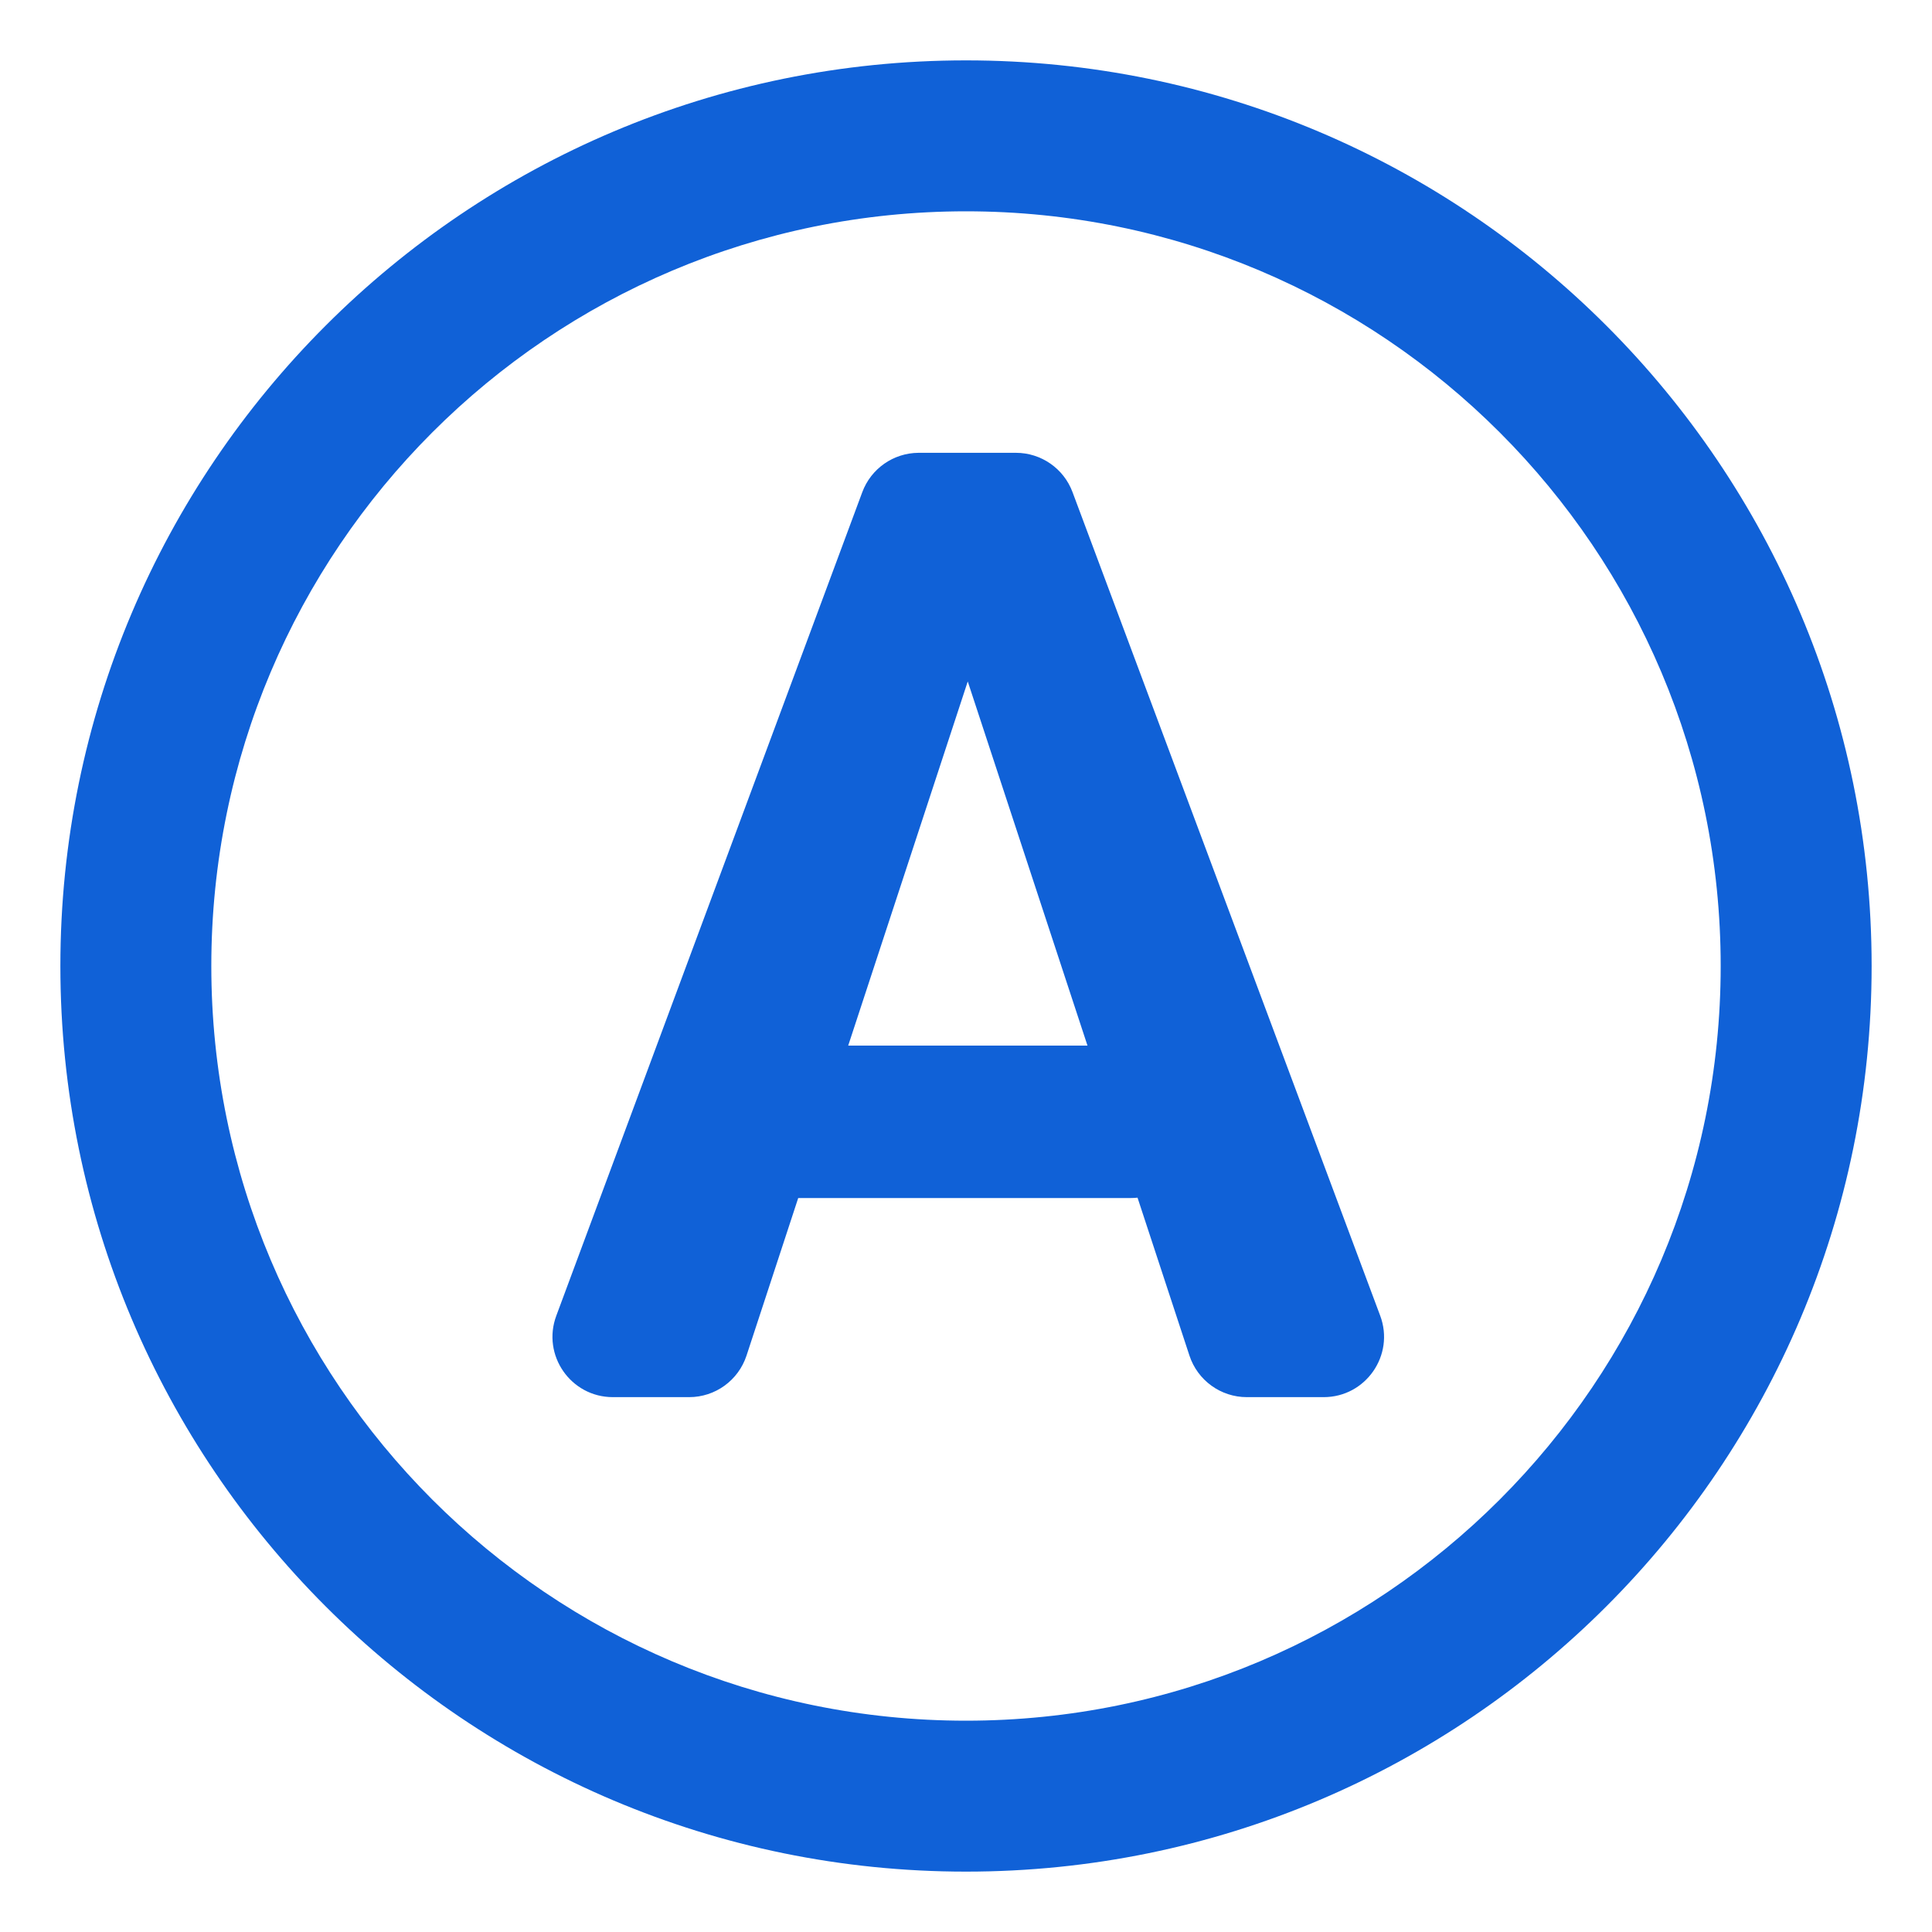 <svg width="32" height="32" viewBox="0 0 32 32" fill="none" xmlns="http://www.w3.org/2000/svg">
<path fill-rule="evenodd" clip-rule="evenodd" d="M16.827 7.5C17.244 7.5 17.618 7.759 17.764 8.15L22.86 21.791C23.105 22.444 22.622 23.141 21.924 23.141H20.651C20.219 23.141 19.836 22.863 19.701 22.453L18.841 19.837C18.806 19.841 18.77 19.843 18.734 19.843H13.221L12.365 22.452C12.23 22.863 11.847 23.141 11.415 23.141H10.151C9.454 23.141 8.971 22.446 9.214 21.793L14.282 8.152C14.427 7.762 14.797 7.503 15.213 7.5H16.827ZM16.029 11.287L14.049 17.318H18.012L16.029 11.287Z" fill="#1061D7"/>
<path fill-rule="evenodd" clip-rule="evenodd" d="M16 31C24.284 31 31 24.284 31 16C31 7.716 24.284 1 16 1C7.716 1 1 7.716 1 16C1 24.284 7.716 31 16 31ZM16 28.5C22.904 28.5 28.5 22.904 28.5 16C28.5 9.096 22.904 3.5 16 3.5C9.096 3.5 3.5 9.096 3.5 16C3.5 22.904 9.096 28.5 16 28.5Z" fill="#1061D7"/>
</svg>

